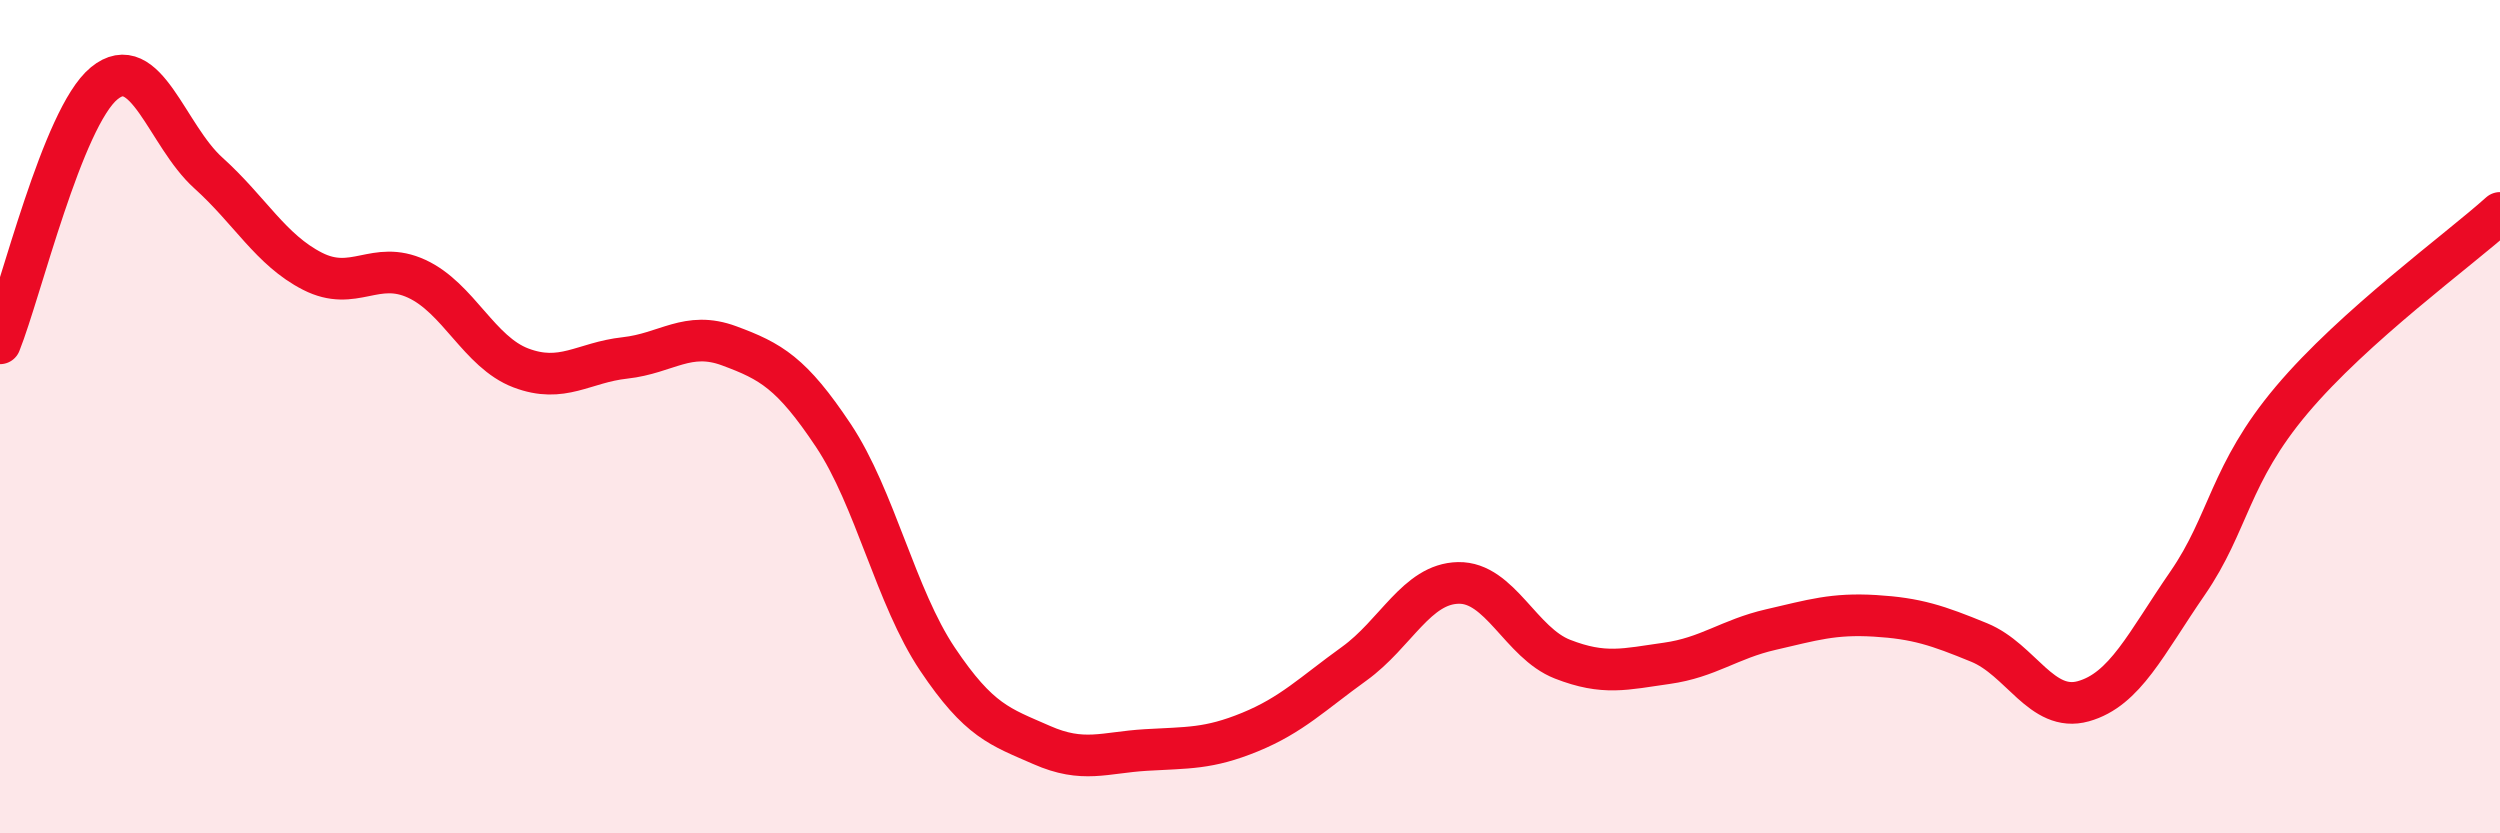 
    <svg width="60" height="20" viewBox="0 0 60 20" xmlns="http://www.w3.org/2000/svg">
      <path
        d="M 0,8.24 C 0.5,6.99 1.5,2.82 2.5,2 C 3.5,1.18 4,3.25 5,4.15 C 6,5.05 6.5,6 7.5,6.51 C 8.5,7.02 9,6.23 10,6.69 C 11,7.15 11.5,8.45 12.5,8.83 C 13.5,9.21 14,8.7 15,8.59 C 16,8.48 16.5,7.93 17.5,8.3 C 18.5,8.67 19,8.95 20,10.45 C 21,11.95 21.5,14.33 22.5,15.82 C 23.5,17.31 24,17.44 25,17.88 C 26,18.32 26.5,18.06 27.5,18 C 28.5,17.94 29,17.98 30,17.57 C 31,17.16 31.5,16.65 32.5,15.93 C 33.5,15.21 34,14.01 35,13.99 C 36,13.97 36.5,15.43 37.5,15.82 C 38.5,16.21 39,16.06 40,15.92 C 41,15.78 41.5,15.34 42.5,15.11 C 43.5,14.88 44,14.72 45,14.78 C 46,14.84 46.5,15.01 47.5,15.42 C 48.5,15.83 49,17.11 50,16.83 C 51,16.55 51.5,15.45 52.5,14 C 53.5,12.55 53.5,11.38 55,9.6 C 56.5,7.82 59,6.01 60,5.11L60 20L0 20Z"
        fill="#EB0A25"
        opacity="0.1"
        stroke-linecap="round"
        stroke-linejoin="round"
      />
      <path
        d="M 0,8.24 C 0.5,6.99 1.5,2.82 2.5,2 C 3.5,1.18 4,3.25 5,4.15 C 6,5.05 6.5,6 7.5,6.51 C 8.5,7.02 9,6.23 10,6.69 C 11,7.15 11.5,8.45 12.5,8.83 C 13.5,9.21 14,8.7 15,8.59 C 16,8.48 16.5,7.93 17.5,8.3 C 18.5,8.67 19,8.95 20,10.45 C 21,11.95 21.5,14.33 22.5,15.82 C 23.5,17.31 24,17.44 25,17.88 C 26,18.32 26.5,18.06 27.5,18 C 28.5,17.94 29,17.98 30,17.57 C 31,17.16 31.5,16.65 32.5,15.93 C 33.5,15.21 34,14.01 35,13.99 C 36,13.97 36.5,15.43 37.5,15.82 C 38.5,16.21 39,16.06 40,15.92 C 41,15.78 41.5,15.34 42.5,15.11 C 43.5,14.88 44,14.72 45,14.78 C 46,14.84 46.5,15.01 47.5,15.42 C 48.5,15.83 49,17.11 50,16.83 C 51,16.55 51.5,15.45 52.5,14 C 53.5,12.55 53.5,11.38 55,9.6 C 56.5,7.82 59,6.01 60,5.11"
        stroke="#EB0A25"
        stroke-width="1"
        fill="none"
        stroke-linecap="round"
        stroke-linejoin="round"
      />
    </svg>
  
